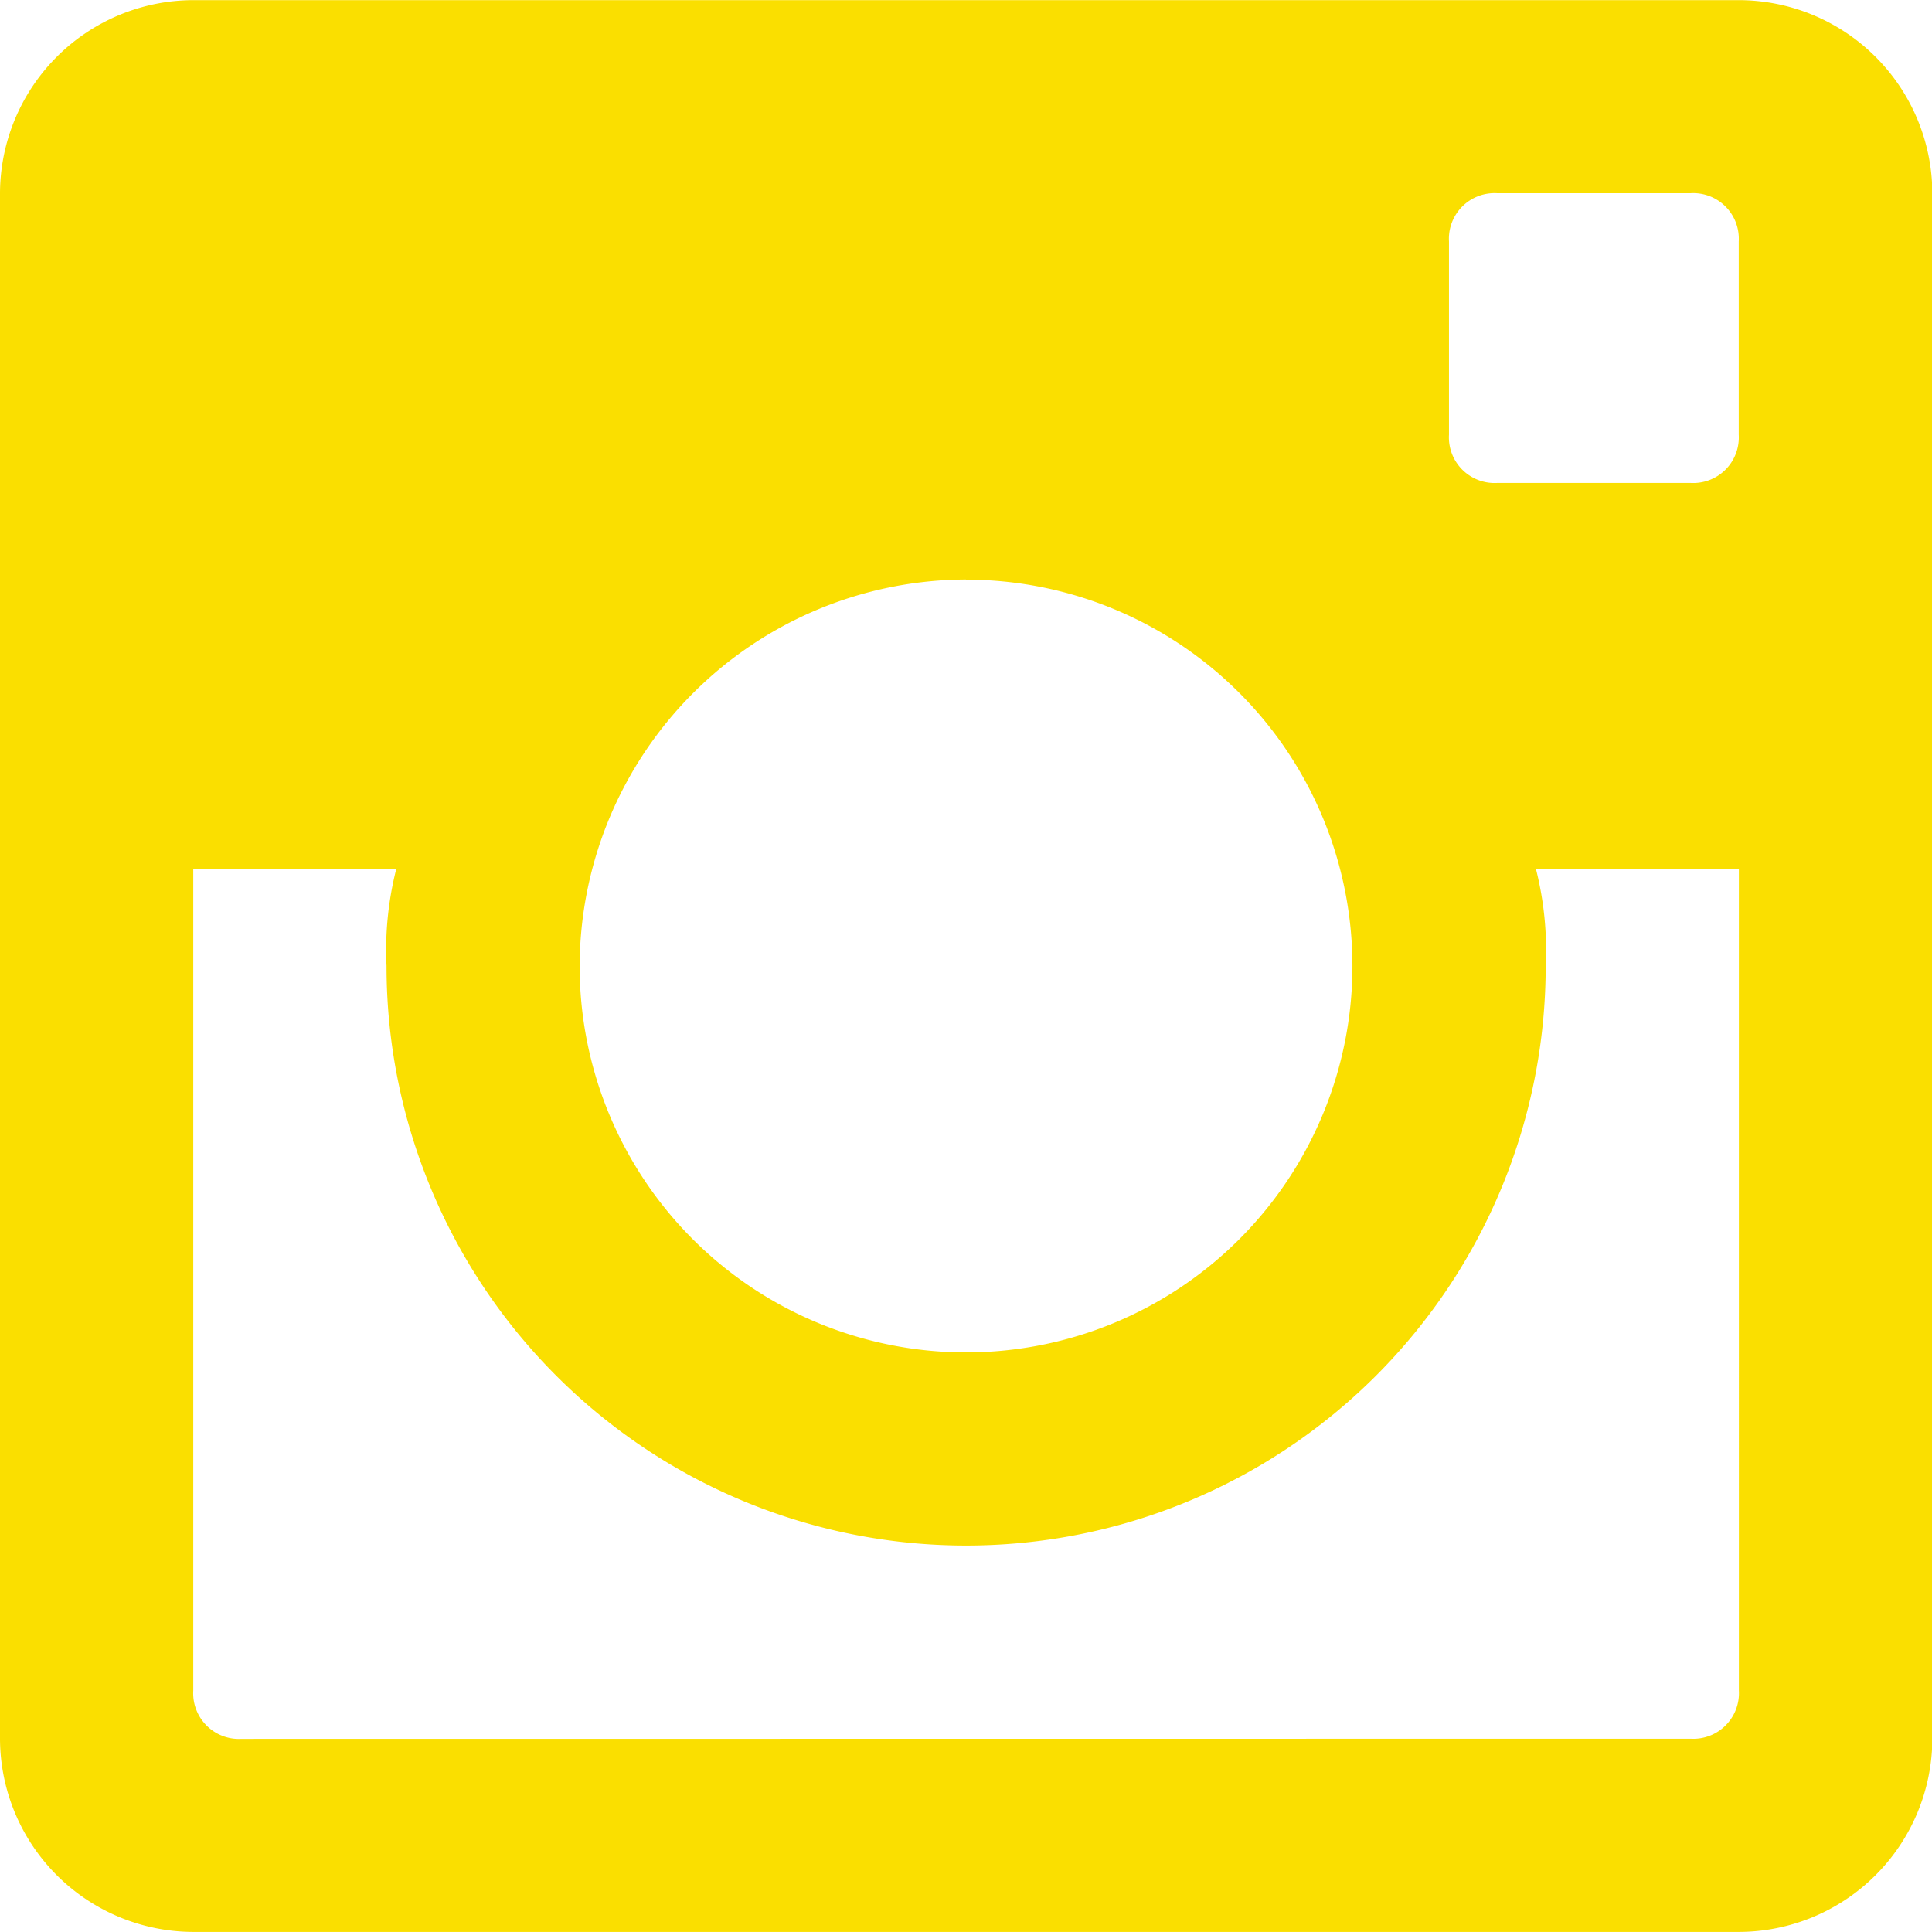 <svg xmlns="http://www.w3.org/2000/svg" width="27.471" height="27.47" viewBox="0 0 27.471 27.47"><defs><style>.a{fill:#fadf00;}</style></defs><g transform="translate(-1526.781 -8580.294)"><g transform="translate(1526.781 8580.294)"><path class="a" d="M42.047,8.8H20.071a2.754,2.754,0,0,0-2.747,2.747V33.521a2.755,2.755,0,0,0,2.747,2.747H42.047A2.756,2.756,0,0,0,44.8,33.521V11.545A2.755,2.755,0,0,0,42.047,8.8Zm-10.988,8.24a5.494,5.494,0,1,1-5.493,5.495A5.511,5.511,0,0,1,31.059,17.038Zm-10.3,16.483a.65.65,0,0,1-.687-.687V21.16h2.885a4.684,4.684,0,0,0-.137,1.373,8.241,8.241,0,1,0,16.482,0,4.684,4.684,0,0,0-.137-1.373h2.884V32.834a.649.649,0,0,1-.686.687ZM42.047,14.979a.648.648,0,0,1-.686.686H38.614a.649.649,0,0,1-.687-.686V12.231a.649.649,0,0,1,.687-.686h2.747a.648.648,0,0,1,.686.686Z" transform="translate(-17.324 -8.798)"/></g></g></svg>